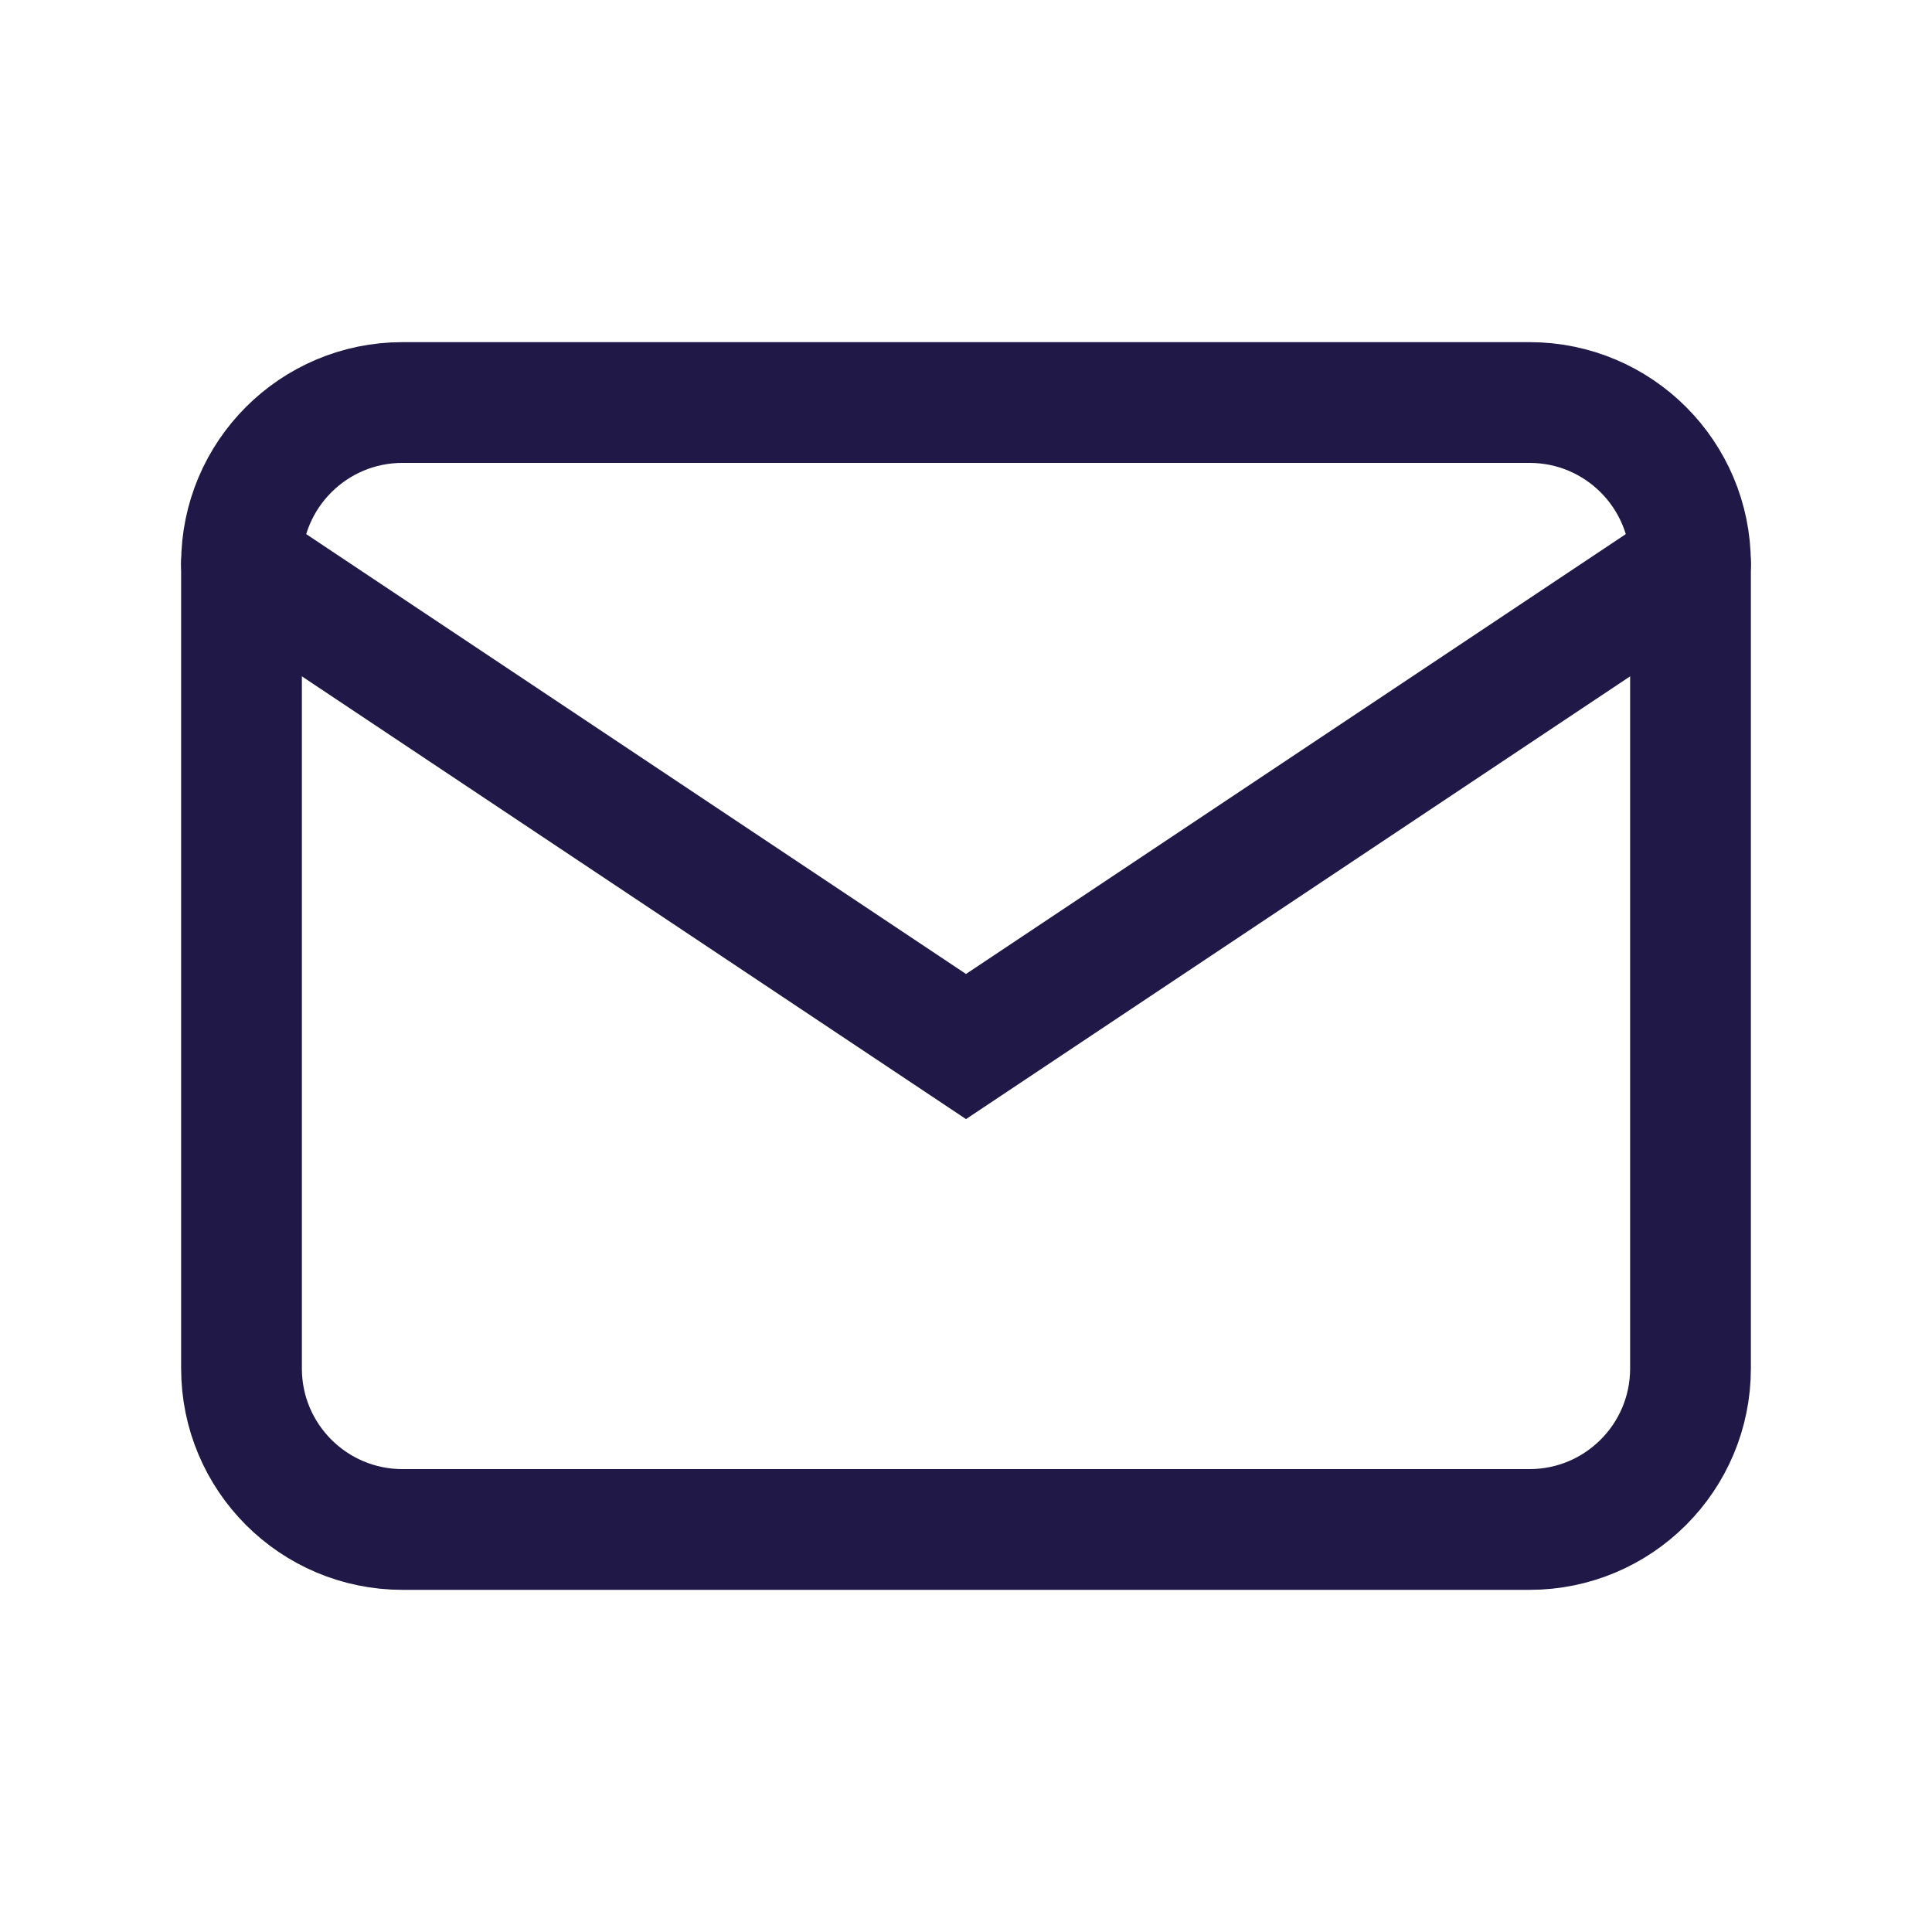 <svg width="32" height="32" viewBox="0 0 32 32" fill="none" xmlns="http://www.w3.org/2000/svg">
<path d="M25.333 6.667H6.667C5.194 6.667 4 7.86 4 9.333V22.666C4 24.139 5.194 25.333 6.667 25.333H25.333C26.806 25.333 28 24.139 28 22.666V9.333C28 7.86 26.806 6.667 25.333 6.667Z" stroke="#201947" stroke-width="2" stroke-linecap="round" stroke-linejoin="round"/>
<path d="M4 9.334L16 17.334L28 9.334" stroke="#201947" stroke-width="2" stroke-linecap="round"/>
</svg>
